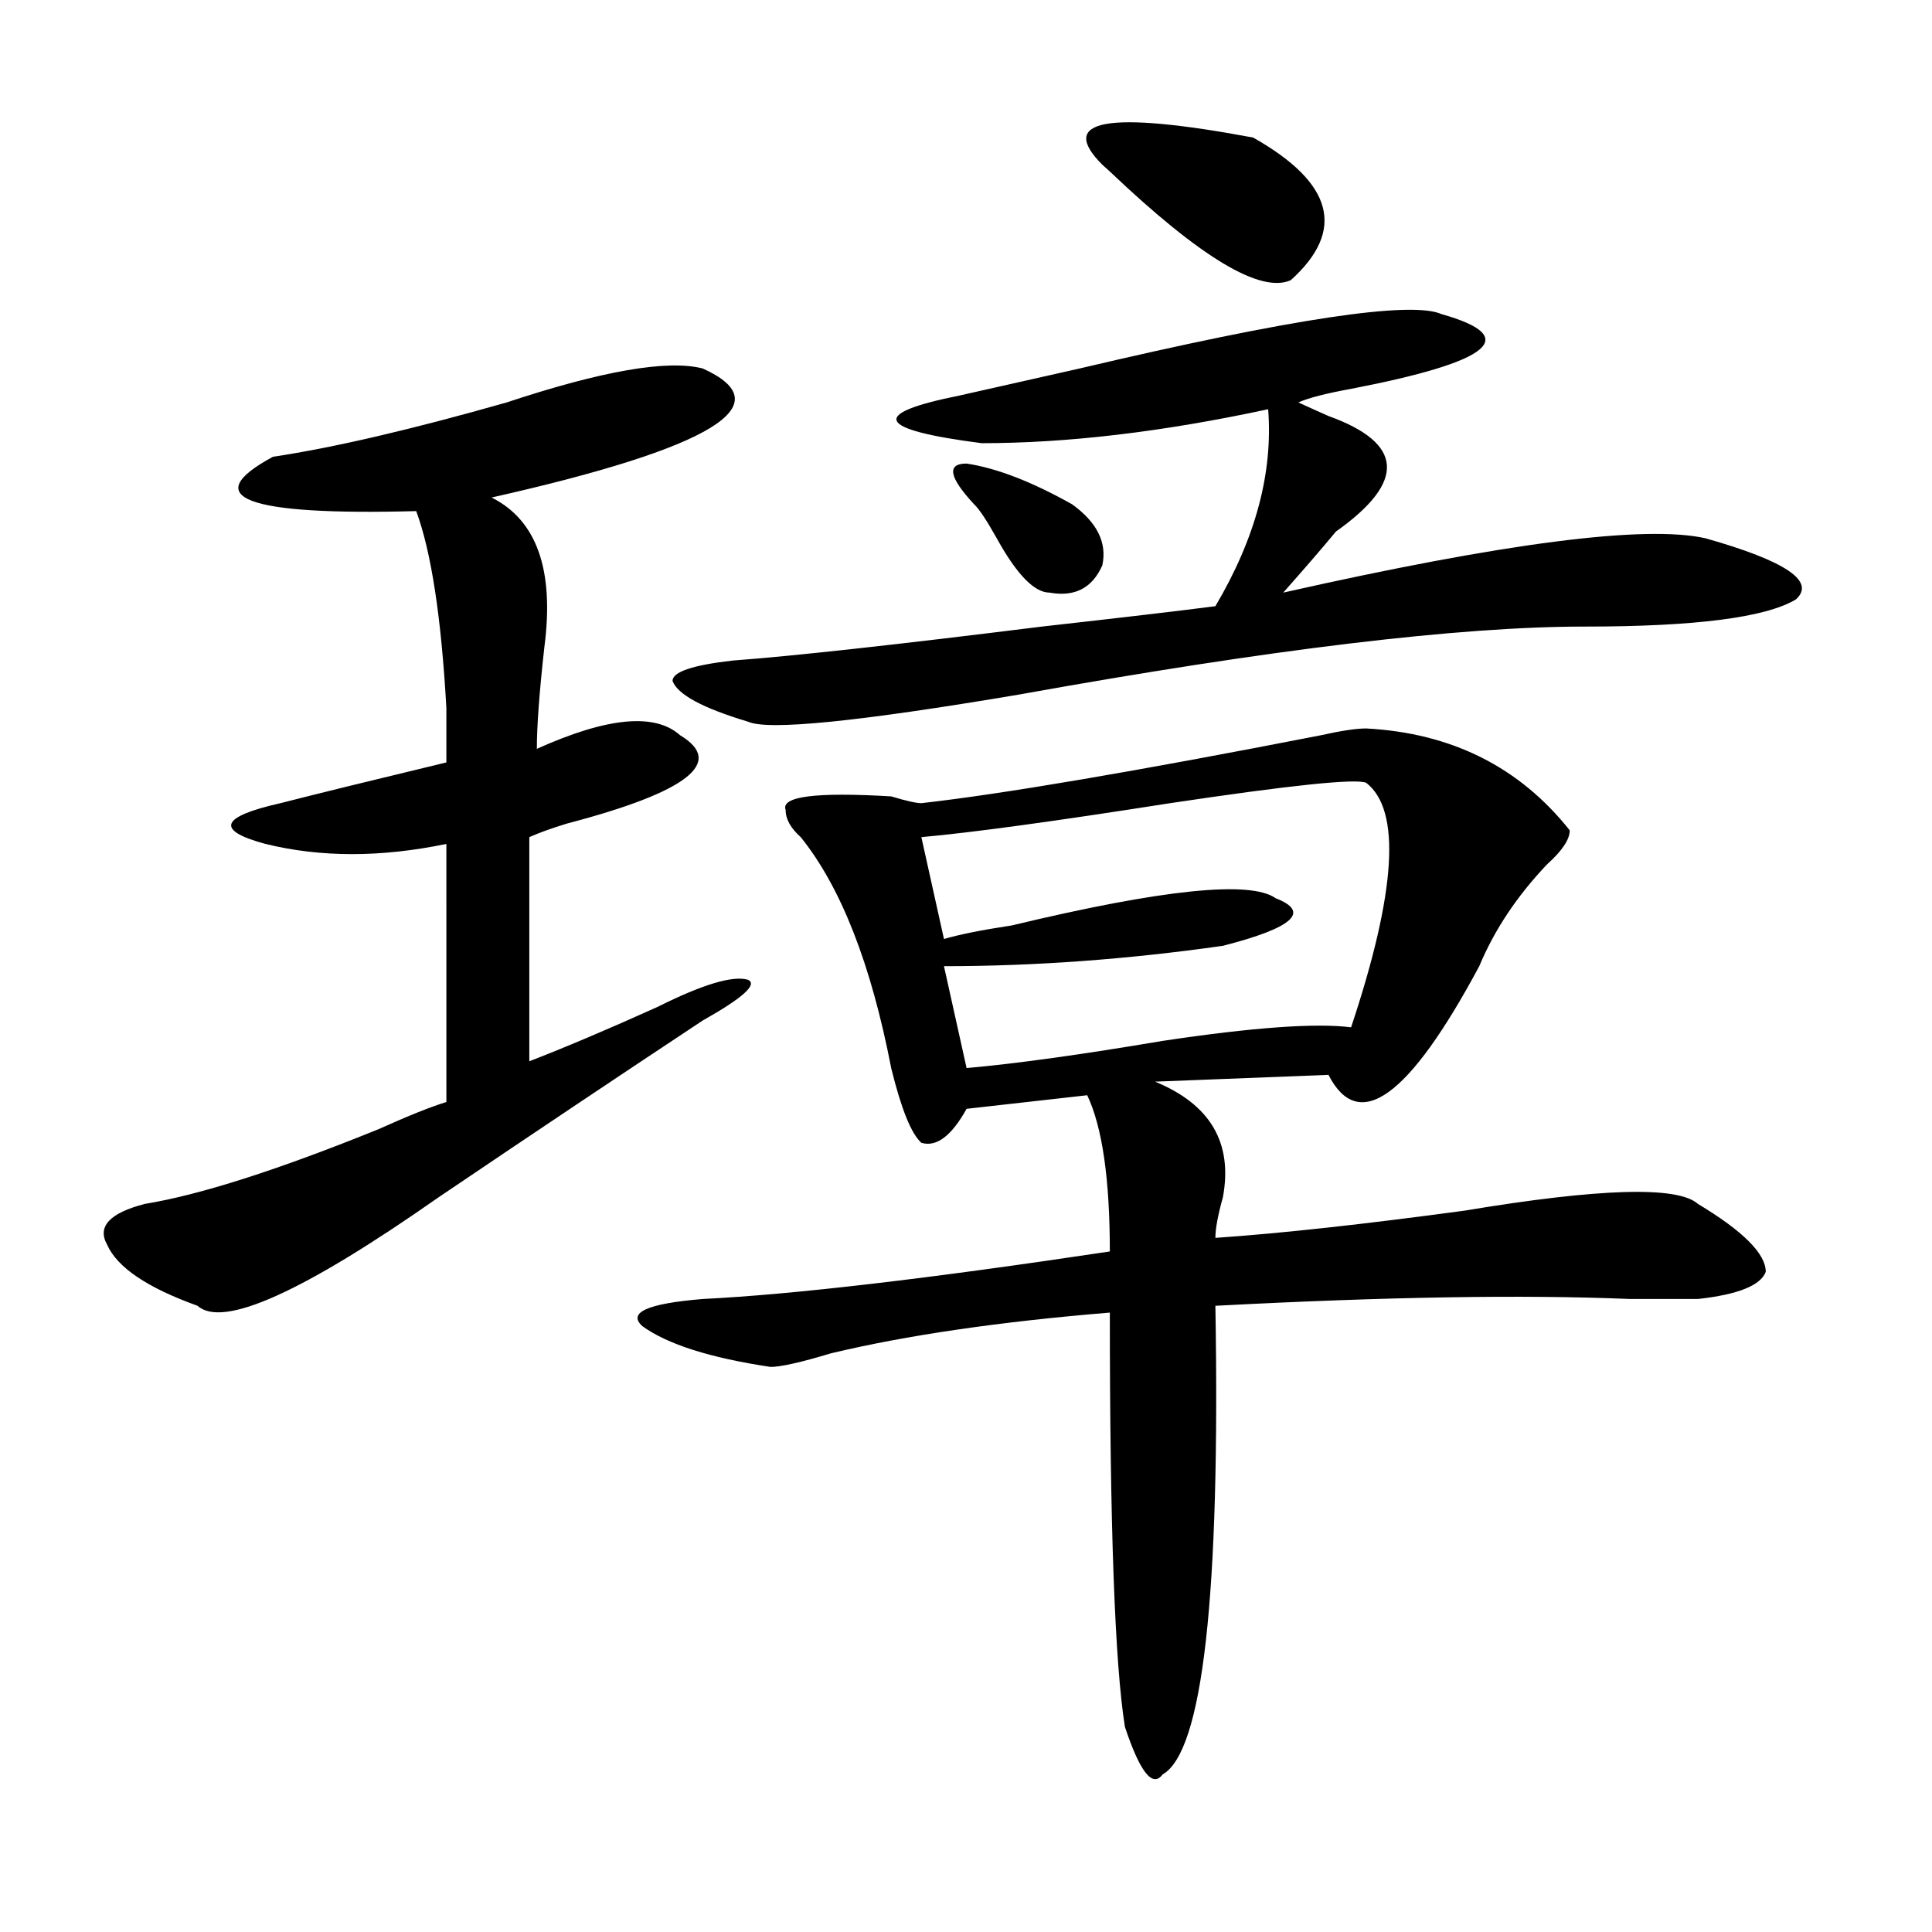 <?xml version="1.0" encoding="utf-8"?>
<!-- Generator: Adobe Illustrator 16.0.0, SVG Export Plug-In . SVG Version: 6.00 Build 0)  -->
<!DOCTYPE svg PUBLIC "-//W3C//DTD SVG 1.1//EN" "http://www.w3.org/Graphics/SVG/1.1/DTD/svg11.dtd">
<svg version="1.1" id="图层_1" xmlns="http://www.w3.org/2000/svg" xmlns:xlink="http://www.w3.org/1999/xlink" x="0px" y="0px"
	 width="1000px" height="1000px" viewBox="0 0 1000 1000" enable-background="new 0 0 1000 1000" xml:space="preserve">
<path d="M363.723,190.719c41.584,18.787,5.183,41.034-109.266,66.797c23.414,11.756,32.499,37.519,27.316,77.344
	c-2.622,23.456-3.902,41.034-3.902,52.734c36.401-16.369,61.096-18.731,74.145-7.031c23.414,14.063,3.902,29.334-58.535,45.703
	c-7.805,2.362-14.329,4.725-19.512,7.031v116.016c18.17-7.031,40.304-16.369,66.34-28.125c23.414-11.7,39.023-16.369,46.828-14.063
	c5.183,2.362-2.622,9.394-23.414,21.094c-39.023,25.818-84.571,56.25-136.582,91.406c-70.242,49.219-111.888,68.006-124.875,56.25
	c-26.036-9.338-41.646-19.885-46.828-31.641c-5.244-9.338,1.28-16.369,19.512-21.094c28.597-4.669,68.9-17.578,120.973-38.672
	c15.609-7.031,27.316-11.7,35.121-14.063V436.813c-33.841,7.031-65.06,7.031-93.656,0c-26.036-7.031-23.414-14.063,7.805-21.094
	c18.17-4.669,46.828-11.7,85.852-21.094c0-7.031,0-16.369,0-28.125c-2.622-46.856-7.805-80.859-15.609-101.953
	c-88.474,2.362-113.168-7.031-74.145-28.125c31.219-4.669,71.522-14.063,120.973-28.125
	C311.65,191.928,345.491,186.05,363.723,190.719z M707.129,377.047c44.206,2.362,79.327,19.94,105.363,52.734
	c0,4.725-3.902,10.547-11.707,17.578c-15.609,16.425-27.316,34.003-35.121,52.734c-36.463,68.006-62.438,86.737-78.047,56.25
	l-89.754,3.516c28.597,11.756,40.304,31.641,35.121,59.766c-2.622,9.394-3.902,16.425-3.902,21.094
	c33.779-2.307,76.705-7.031,128.777-14.063c70.242-11.7,110.546-12.854,120.973-3.516c23.414,14.063,35.121,25.818,35.121,35.156
	c-2.622,7.031-14.329,11.756-35.121,14.063c-7.805,0-19.512,0-35.121,0c-54.633-2.307-126.217-1.153-214.629,3.516
	c2.561,149.963-6.524,230.822-27.316,242.578c-5.244,7.031-11.707-1.209-19.512-24.609c-5.244-32.85-7.805-104.26-7.805-214.453
	c-57.255,4.725-105.363,11.756-144.387,21.094c-15.609,4.725-26.036,7.031-31.219,7.031c-31.219-4.669-53.353-11.7-66.34-21.094
	c-7.805-7.031,2.561-11.7,31.219-14.063c46.828-2.307,117.07-10.547,210.727-24.609c0-37.463-3.902-64.435-11.707-80.859
	l-62.438,7.031c-7.805,14.063-15.609,19.94-23.414,17.578c-5.244-4.669-10.427-17.578-15.609-38.672
	c-10.427-53.888-26.036-93.713-46.828-119.531c-5.244-4.669-7.805-9.338-7.805-14.063c-2.622-7.031,15.609-9.338,54.633-7.031
	c7.805,2.362,12.987,3.516,15.609,3.516c41.584-4.669,110.546-16.369,206.824-35.156
	C694.08,378.256,701.885,377.047,707.129,377.047z M746.152,162.594c41.584,11.756,25.975,24.609-46.828,38.672
	c-13.049,2.362-22.134,4.725-27.316,7.031c5.183,2.362,10.365,4.725,15.609,7.031c39.023,14.063,40.304,34.003,3.902,59.766
	c-7.805,9.394-16.951,19.94-27.316,31.641c114.448-25.763,187.313-35.156,218.531-28.125c41.584,11.756,57.193,22.303,46.828,31.641
	c-15.609,9.394-52.072,14.063-109.266,14.063c-65.06,0-162.618,11.756-292.676,35.156c-83.291,14.063-130.119,18.787-140.484,14.063
	c-23.414-7.031-36.463-14.063-39.023-21.094c0-4.669,10.365-8.185,31.219-10.547c31.219-2.307,84.51-8.185,159.996-17.578
	c41.584-4.669,71.522-8.185,89.754-10.547c20.792-35.156,29.877-69.104,27.316-101.953
	c-54.633,11.756-104.083,17.578-148.289,17.578c-54.633-7.031-58.535-15.216-11.707-24.609c10.365-2.307,31.219-7.031,62.438-14.063
	C668.105,164.956,730.543,155.563,746.152,162.594z M707.129,405.172c-5.244-2.307-39.023,1.209-101.461,10.547
	c-59.877,9.394-102.803,15.271-128.777,17.578l11.707,52.734c7.805-2.307,19.512-4.669,35.121-7.031
	c78.047-18.731,123.533-23.4,136.582-14.063c18.17,7.031,9.085,15.271-27.316,24.609c-49.45,7.031-97.559,10.547-144.387,10.547
	l11.707,52.734c25.975-2.307,59.815-7.031,101.461-14.063c46.828-7.031,79.327-9.338,97.559-7.031
	C722.738,461.422,725.299,419.234,707.129,405.172z M504.207,261.031c-13.049-14.063-14.329-21.094-3.902-21.094
	c15.609,2.362,33.779,9.394,54.633,21.094c12.987,9.394,18.17,19.94,15.609,31.641c-5.244,11.756-14.329,16.425-27.316,14.063
	c-7.805,0-16.951-9.338-27.316-28.125C510.67,269.271,506.768,263.394,504.207,261.031z M648.594,71.188
	c41.584,23.456,48.108,48.065,19.512,73.828c-15.609,7.031-46.828-11.7-93.656-56.25l-3.902-3.516
	C547.133,61.85,573.107,57.125,648.594,71.188z"/>
</svg>
